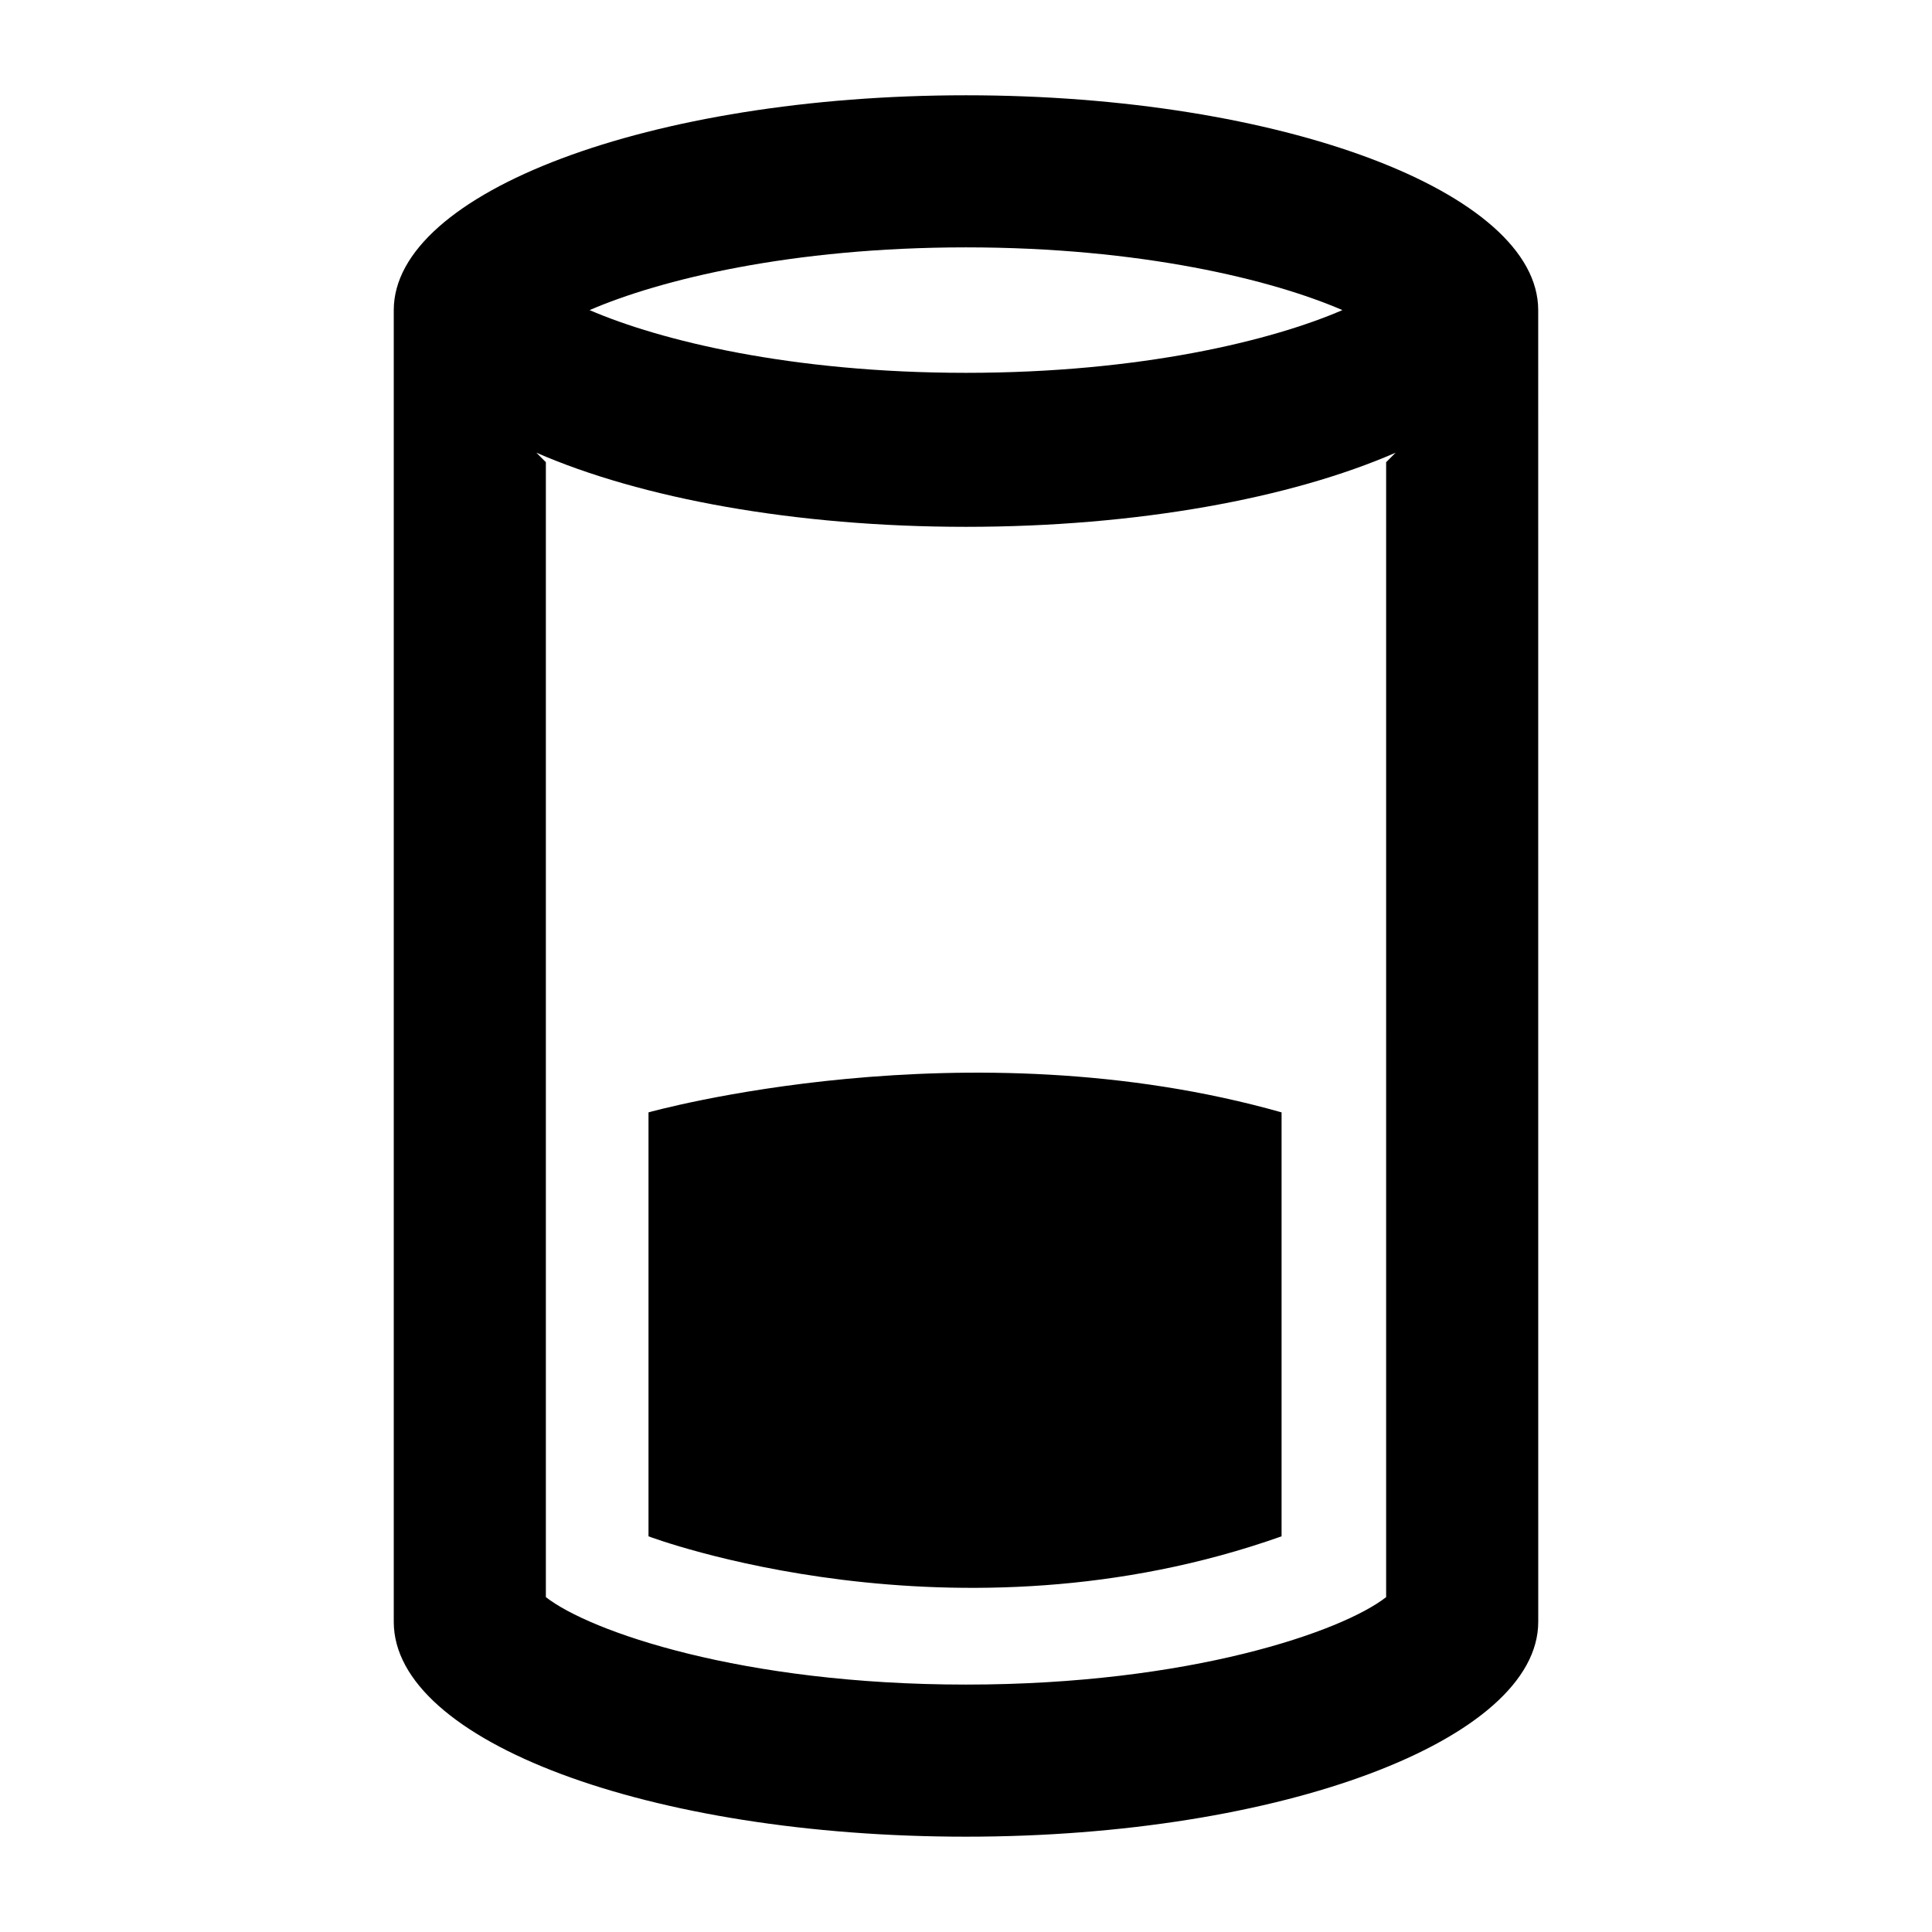 <?xml version="1.0" encoding="UTF-8"?>
<!-- Uploaded to: ICON Repo, www.iconrepo.com, Generator: ICON Repo Mixer Tools -->
<svg fill="#000000" width="800px" height="800px" version="1.1" viewBox="144 144 512 512" xmlns="http://www.w3.org/2000/svg">
 <g>
  <path d="m551.64 226.18c0-31.234-68.012-56.93-151.64-56.93s-151.65 25.695-151.65 56.93v347.63c0 31.738 68.016 56.93 151.65 56.93s151.65-25.695 151.65-56.93zm-151.64-16.625c46.352 0 81.113 8.566 99.754 16.625-18.641 8.062-53.402 16.625-99.754 16.625s-81.113-8.566-99.754-16.625c18.641-8.059 53.402-16.625 99.754-16.625zm111.34 357.7c-11.586 9.07-51.891 23.176-111.34 23.176s-99.754-14.105-111.34-23.176v-300.77l-2.519-2.519c27.711 12.09 68.52 19.648 113.86 19.648 45.344 0 86.152-7.559 113.86-19.648l-2.519 2.519z"/>
  <path d="m315.86 438.79v112.35s81.113 30.73 167.77 0v-112.35c-83.633-23.68-167.77 0-167.77 0z"/>
 </g>
</svg>